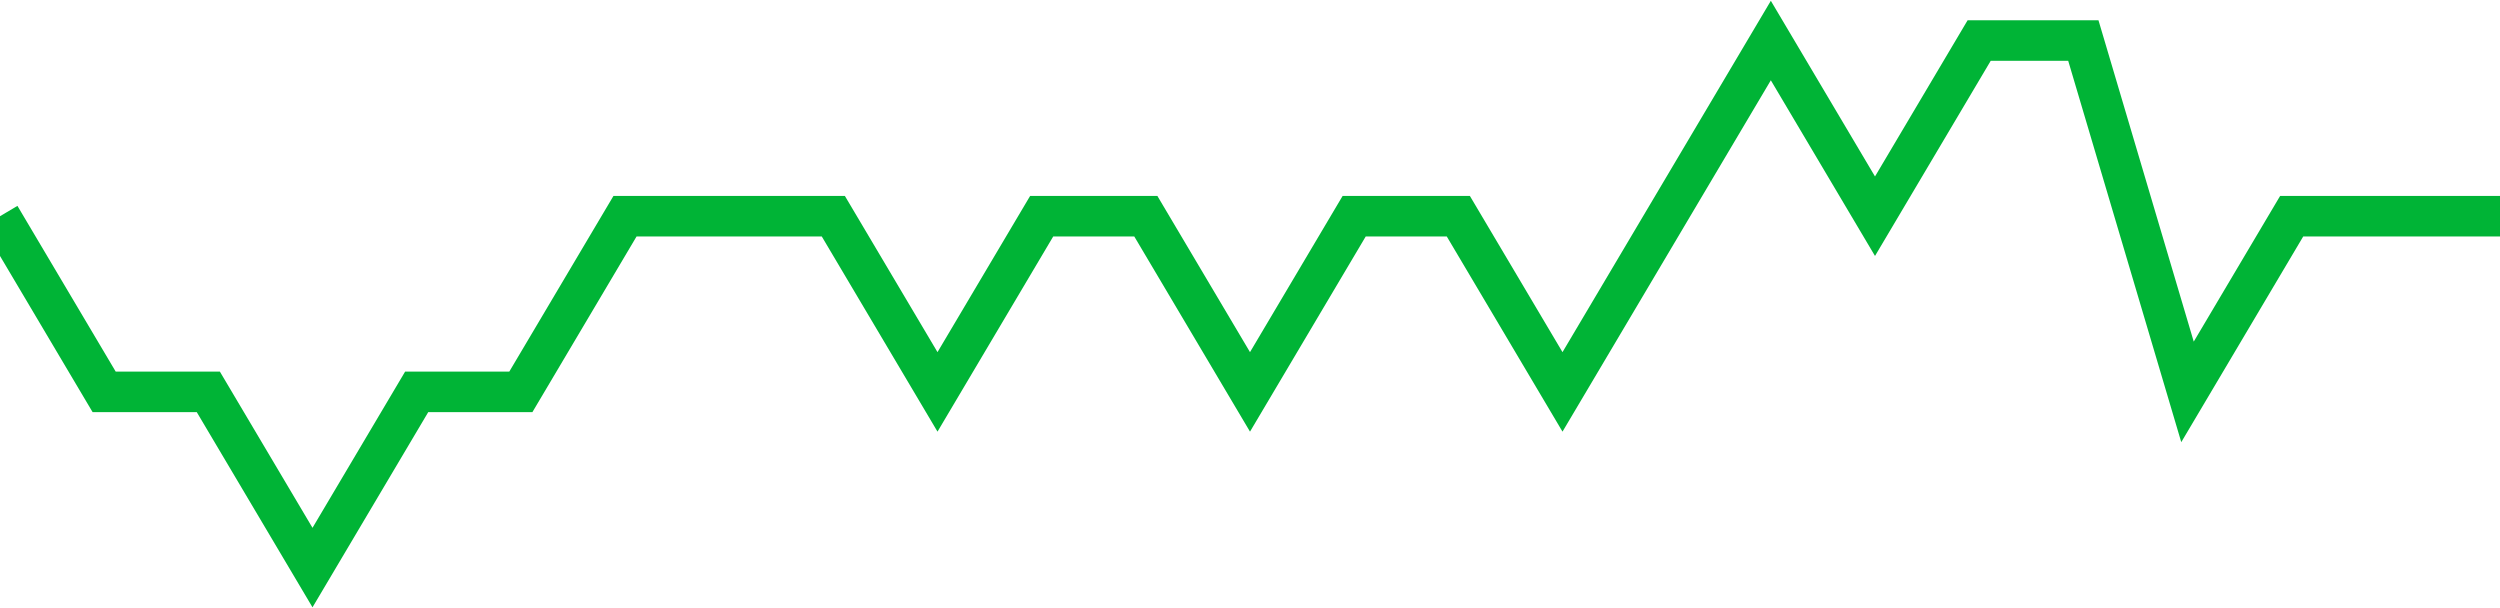 <!-- Generated with https://github.com/jxxe/sparkline/ --><svg viewBox="0 0 185 45" class="sparkline" xmlns="http://www.w3.org/2000/svg"><path class="sparkline--fill" d="M 0 16 L 0 16 L 7.708 29 L 15.417 29 L 23.125 42 L 30.833 29 L 38.542 29 L 46.25 16 L 53.958 16 L 61.667 16 L 69.375 29 L 77.083 16 L 84.792 16 L 92.5 29 L 100.208 16 L 107.917 16 L 115.625 29 L 123.333 16 L 131.042 3 L 138.75 16 L 146.458 3 L 154.167 3 L 161.875 29 L 169.583 16 L 177.292 16 L 185 16 V 45 L 0 45 Z" stroke="none" fill="none" ></path><path class="sparkline--line" d="M 0 16 L 0 16 L 7.708 29 L 15.417 29 L 23.125 42 L 30.833 29 L 38.542 29 L 46.25 16 L 53.958 16 L 61.667 16 L 69.375 29 L 77.083 16 L 84.792 16 L 92.5 29 L 100.208 16 L 107.917 16 L 115.625 29 L 123.333 16 L 131.042 3 L 138.75 16 L 146.458 3 L 154.167 3 L 161.875 29 L 169.583 16 L 177.292 16 L 185 16" fill="none" stroke-width="3" stroke="#00B436" ></path></svg>